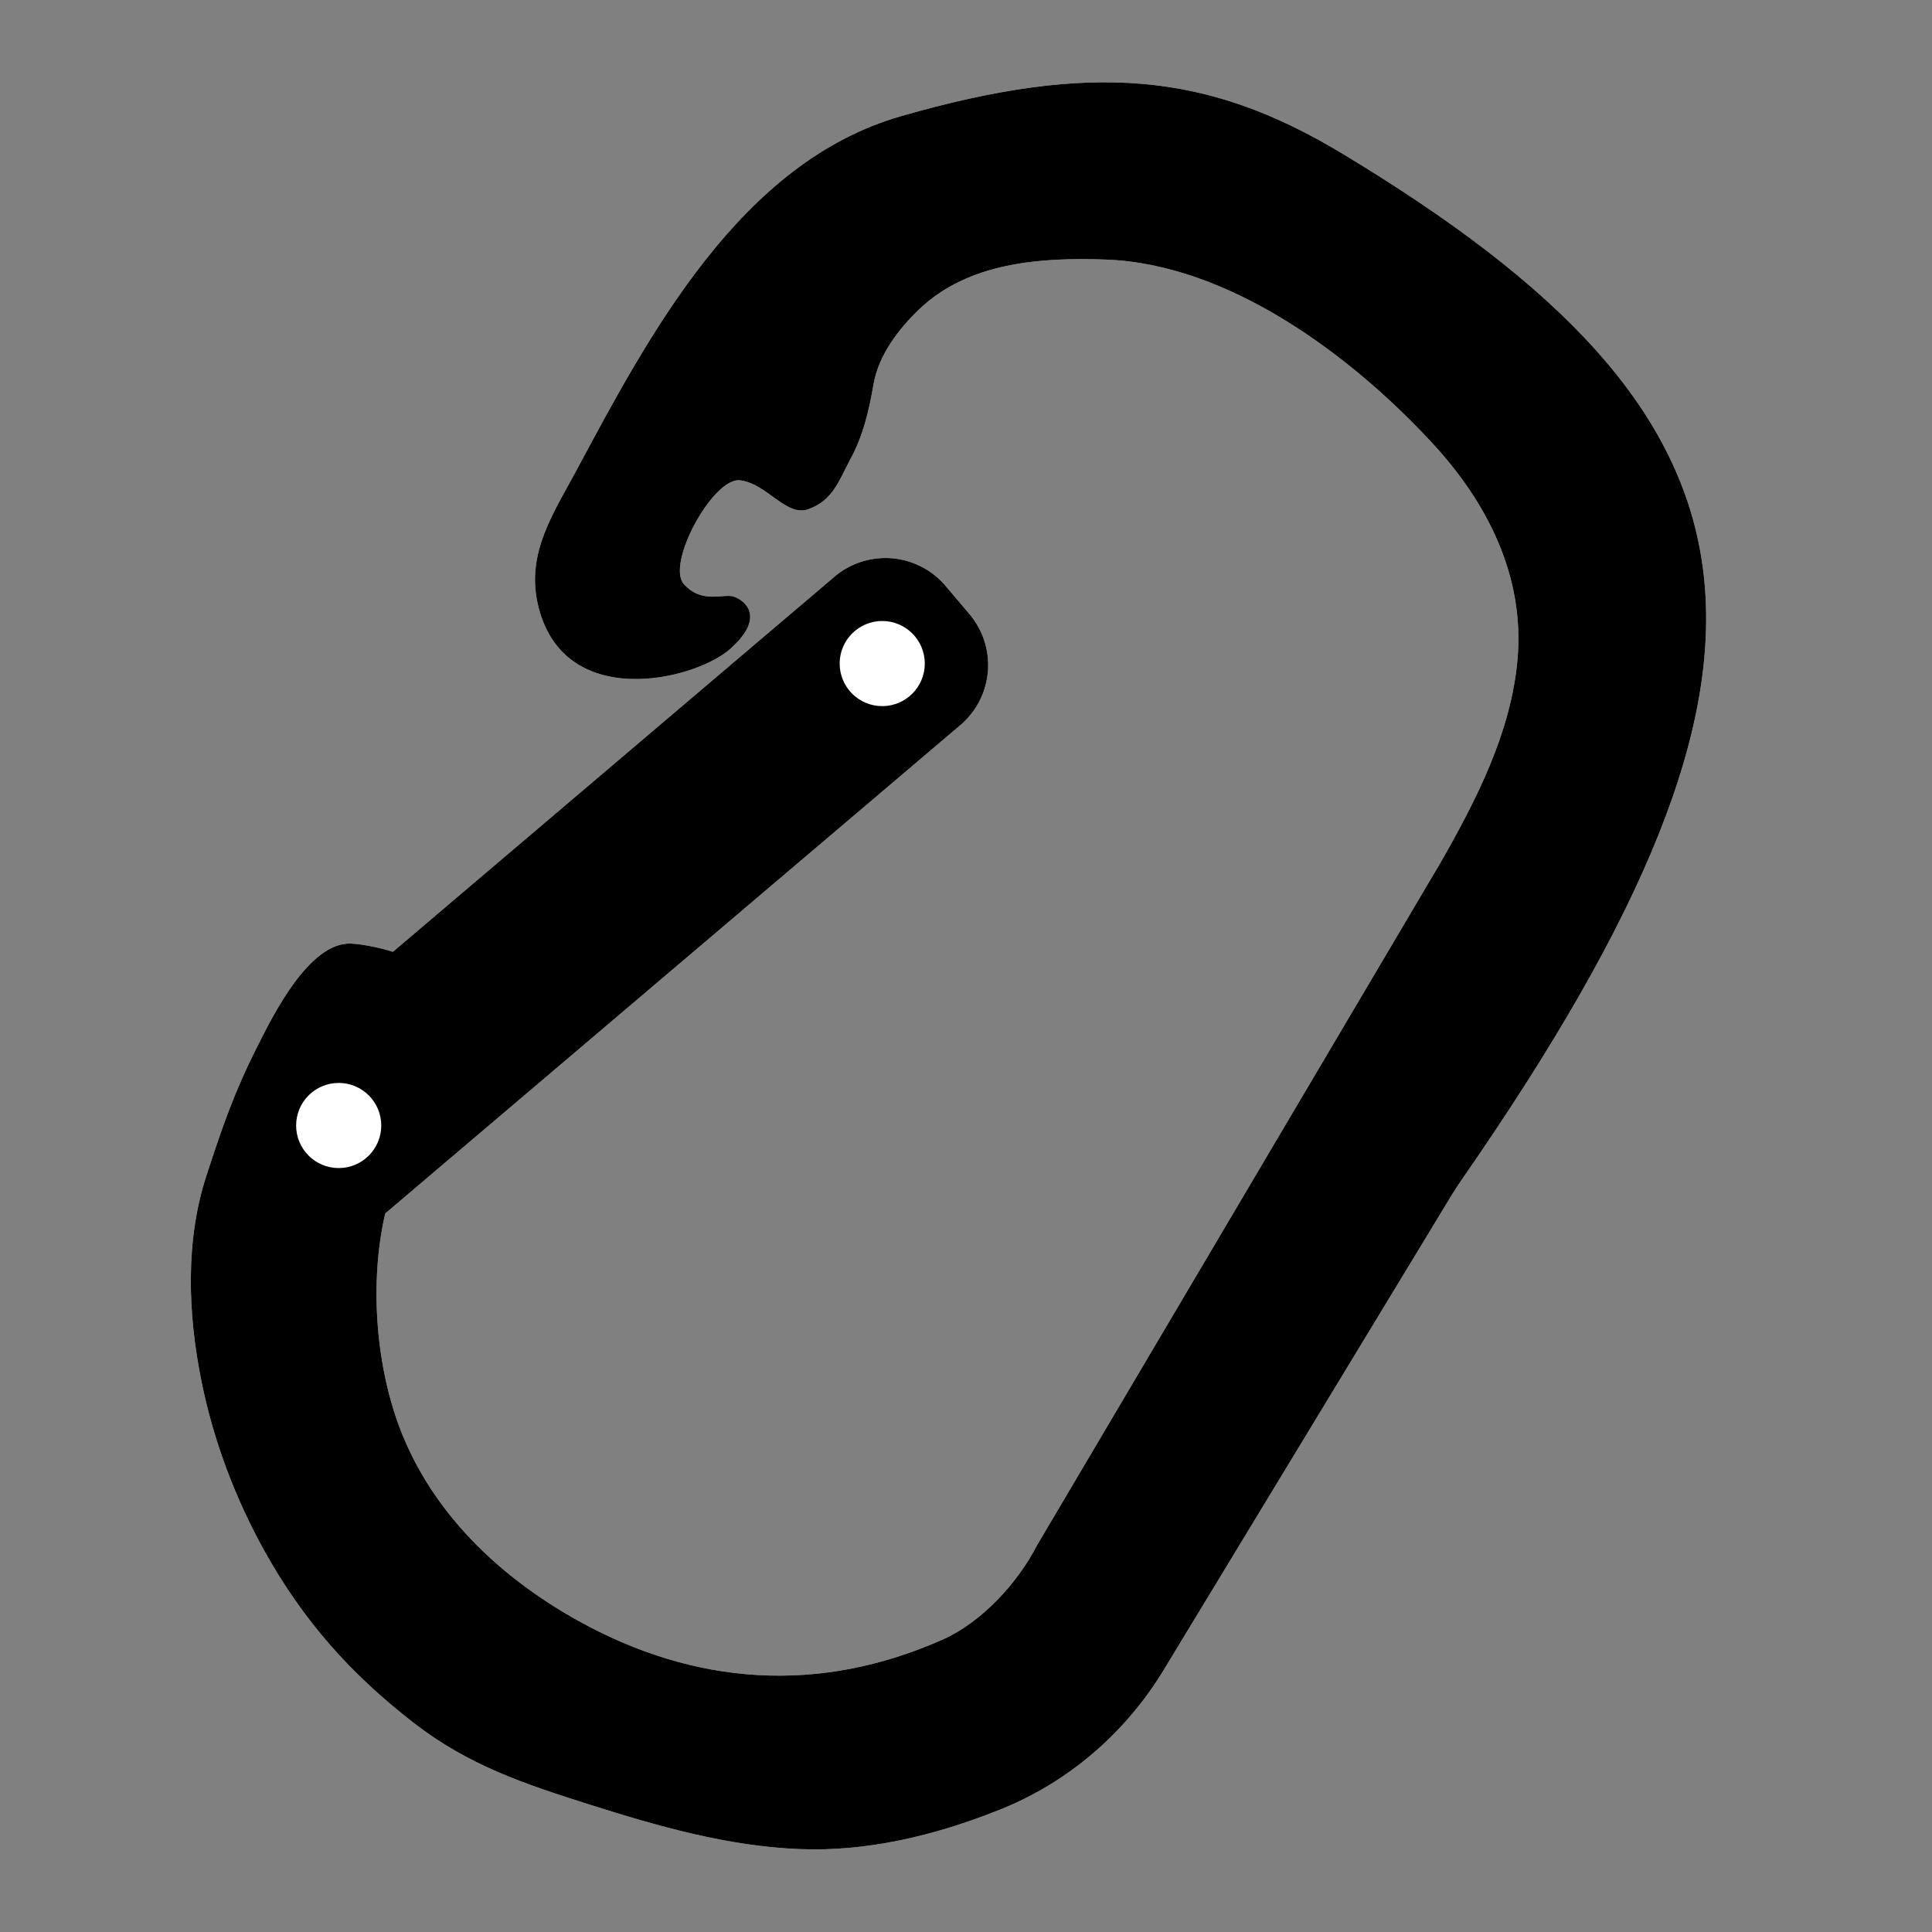 <svg xmlns="http://www.w3.org/2000/svg" xml:space="preserve" id="Vrstva_1" x="0" y="0" enable-background="new 0 0 102.05 102.05" version="1.1" viewBox="0 0 102.05 102.05" width="30" height="30"><rect x="0" y="0" width="102.05" height="102.05" fill="#808080" stroke="none"/><style>.st0{fill:#FFFFFF;}
	.st1{fill:#FFFFFF;stroke:#FFFFFF;stroke-width:1.237;stroke-miterlimit:10;}</style><path d="M61.45 88.24c-2.01 3.3-5.01 5.89-8.59 7.33-.06.02-.12.05-.18.07-3.3 1.31-6.88 2.18-10.46 2.03-3.79-.15-7.48-1.21-11.08-2.35-3.44-1.09-6.39-2.07-9.28-4.31-3.33-2.58-5.83-5.38-7.9-9.1-1.55-2.8-2.69-5.83-3.32-8.96-.72-3.55-.86-7.41.26-10.84.85-2.61 1.47-4.42 2.71-6.87.83-1.65 2.73-5.48 4.93-5.4.67.03 1.92.29 2.54.56.62.27 1.24.55 1.85.83.31.14.63.29.86.54 1.52 1.61-.49 4.33-.87 5.75-.25.94-.55 1.88-1.06 2.72-2.37 3.91-2.44 9.79-1.08 14.21 1.53 4.97 5.3 8.68 9.76 11.16 6.18 3.43 12.73 3.89 19.26.99 2.06-.92 3.96-2.99 4.99-5l21.28-36c1.9-3.32 3.76-6.93 4.09-10.81.37-4.37-1.6-8.25-4.51-11.39-4.27-4.62-10.73-9.46-17.26-9.69-3.41-.12-7.23.14-9.83 2.62-1.11 1.06-2.15 2.43-2.42 3.97-.25 1.45-.56 2.75-1.23 3.97-.57 1.05-.89 2.16-2.22 2.63-1.17.41-2.19-1.37-3.61-1.53-1.42-.15-3.92 4.43-2.95 5.49.97 1.07 2.09.46 2.65.66s1.68 1.07-.2 2.75-8.9 3.36-10.18-2.39c-.6-2.69.85-4.8 2.04-7.02 3.87-7.22 8.66-16.28 17.14-18.72 10.07-2.9 16.21-2.3 23.25 1.93 23.23 13.97 25.62 26.5 6.41 54.2-.2.29-.4.59-.58.89L61.45 88.24z" class="st0"/><path d="m14.52 63.6-1.27-1.5a4.164 4.164 0 0 1 .48-5.86l30.35-25.78a4.164 4.164 0 0 1 5.86.48l1.27 1.5a4.164 4.164 0 0 1-.48 5.86L20.38 64.07c-1.74 1.48-4.38 1.27-5.86-.47z" class="st0"/><path d="M61.45 88.24c-2.01 3.3-5.01 5.89-8.59 7.33-.06.02-.12.05-.18.07-3.3 1.31-6.88 2.18-10.46 2.03-3.79-.15-7.48-1.21-11.08-2.35-3.44-1.09-6.39-2.07-9.28-4.31-3.33-2.58-5.83-5.38-7.9-9.1-1.55-2.8-2.69-5.83-3.32-8.96-.72-3.55-.86-7.41.26-10.84.85-2.61 1.47-4.42 2.71-6.87.83-1.65 2.73-5.48 4.93-5.4.67.03 1.92.29 2.54.56.62.27 1.24.55 1.85.83.31.14.63.29.86.54 1.52 1.61-.49 4.33-.87 5.75-.25.94-.55 1.88-1.06 2.72-2.37 3.91-2.44 9.79-1.08 14.21 1.53 4.97 5.3 8.68 9.76 11.16 6.18 3.43 12.73 3.89 19.26.99 2.06-.92 3.96-2.99 4.99-5l21.28-36c1.9-3.32 3.76-6.93 4.09-10.81.37-4.37-1.6-8.25-4.51-11.39-4.27-4.62-10.73-9.46-17.26-9.69-3.41-.12-7.23.14-9.83 2.62-1.11 1.06-2.15 2.43-2.42 3.97-.25 1.45-.56 2.75-1.23 3.97-.57 1.05-.89 2.16-2.22 2.63-1.17.41-2.19-1.37-3.61-1.53-1.42-.15-3.92 4.43-2.95 5.49.97 1.07 2.09.46 2.65.66s1.68 1.07-.2 2.75-8.9 3.36-10.18-2.39c-.6-2.69.85-4.8 2.04-7.02 3.87-7.22 8.66-16.28 17.14-18.72 10.07-2.9 16.21-2.3 23.25 1.93 23.23 13.97 25.62 26.5 6.41 54.2-.2.29-.4.59-.58.89L61.45 88.24z"/><path d="m14.52 63.6-1.27-1.5a4.164 4.164 0 0 1 .48-5.86l30.35-25.78a4.164 4.164 0 0 1 5.86.48l1.27 1.5a4.164 4.164 0 0 1-.48 5.86L20.38 64.07c-1.74 1.48-4.38 1.27-5.86-.47z"/><circle cx="46.6" cy="35.05" r="1.63" class="st1"/><circle cx="17.89" cy="59.45" r="1.63" class="st1"/></svg>